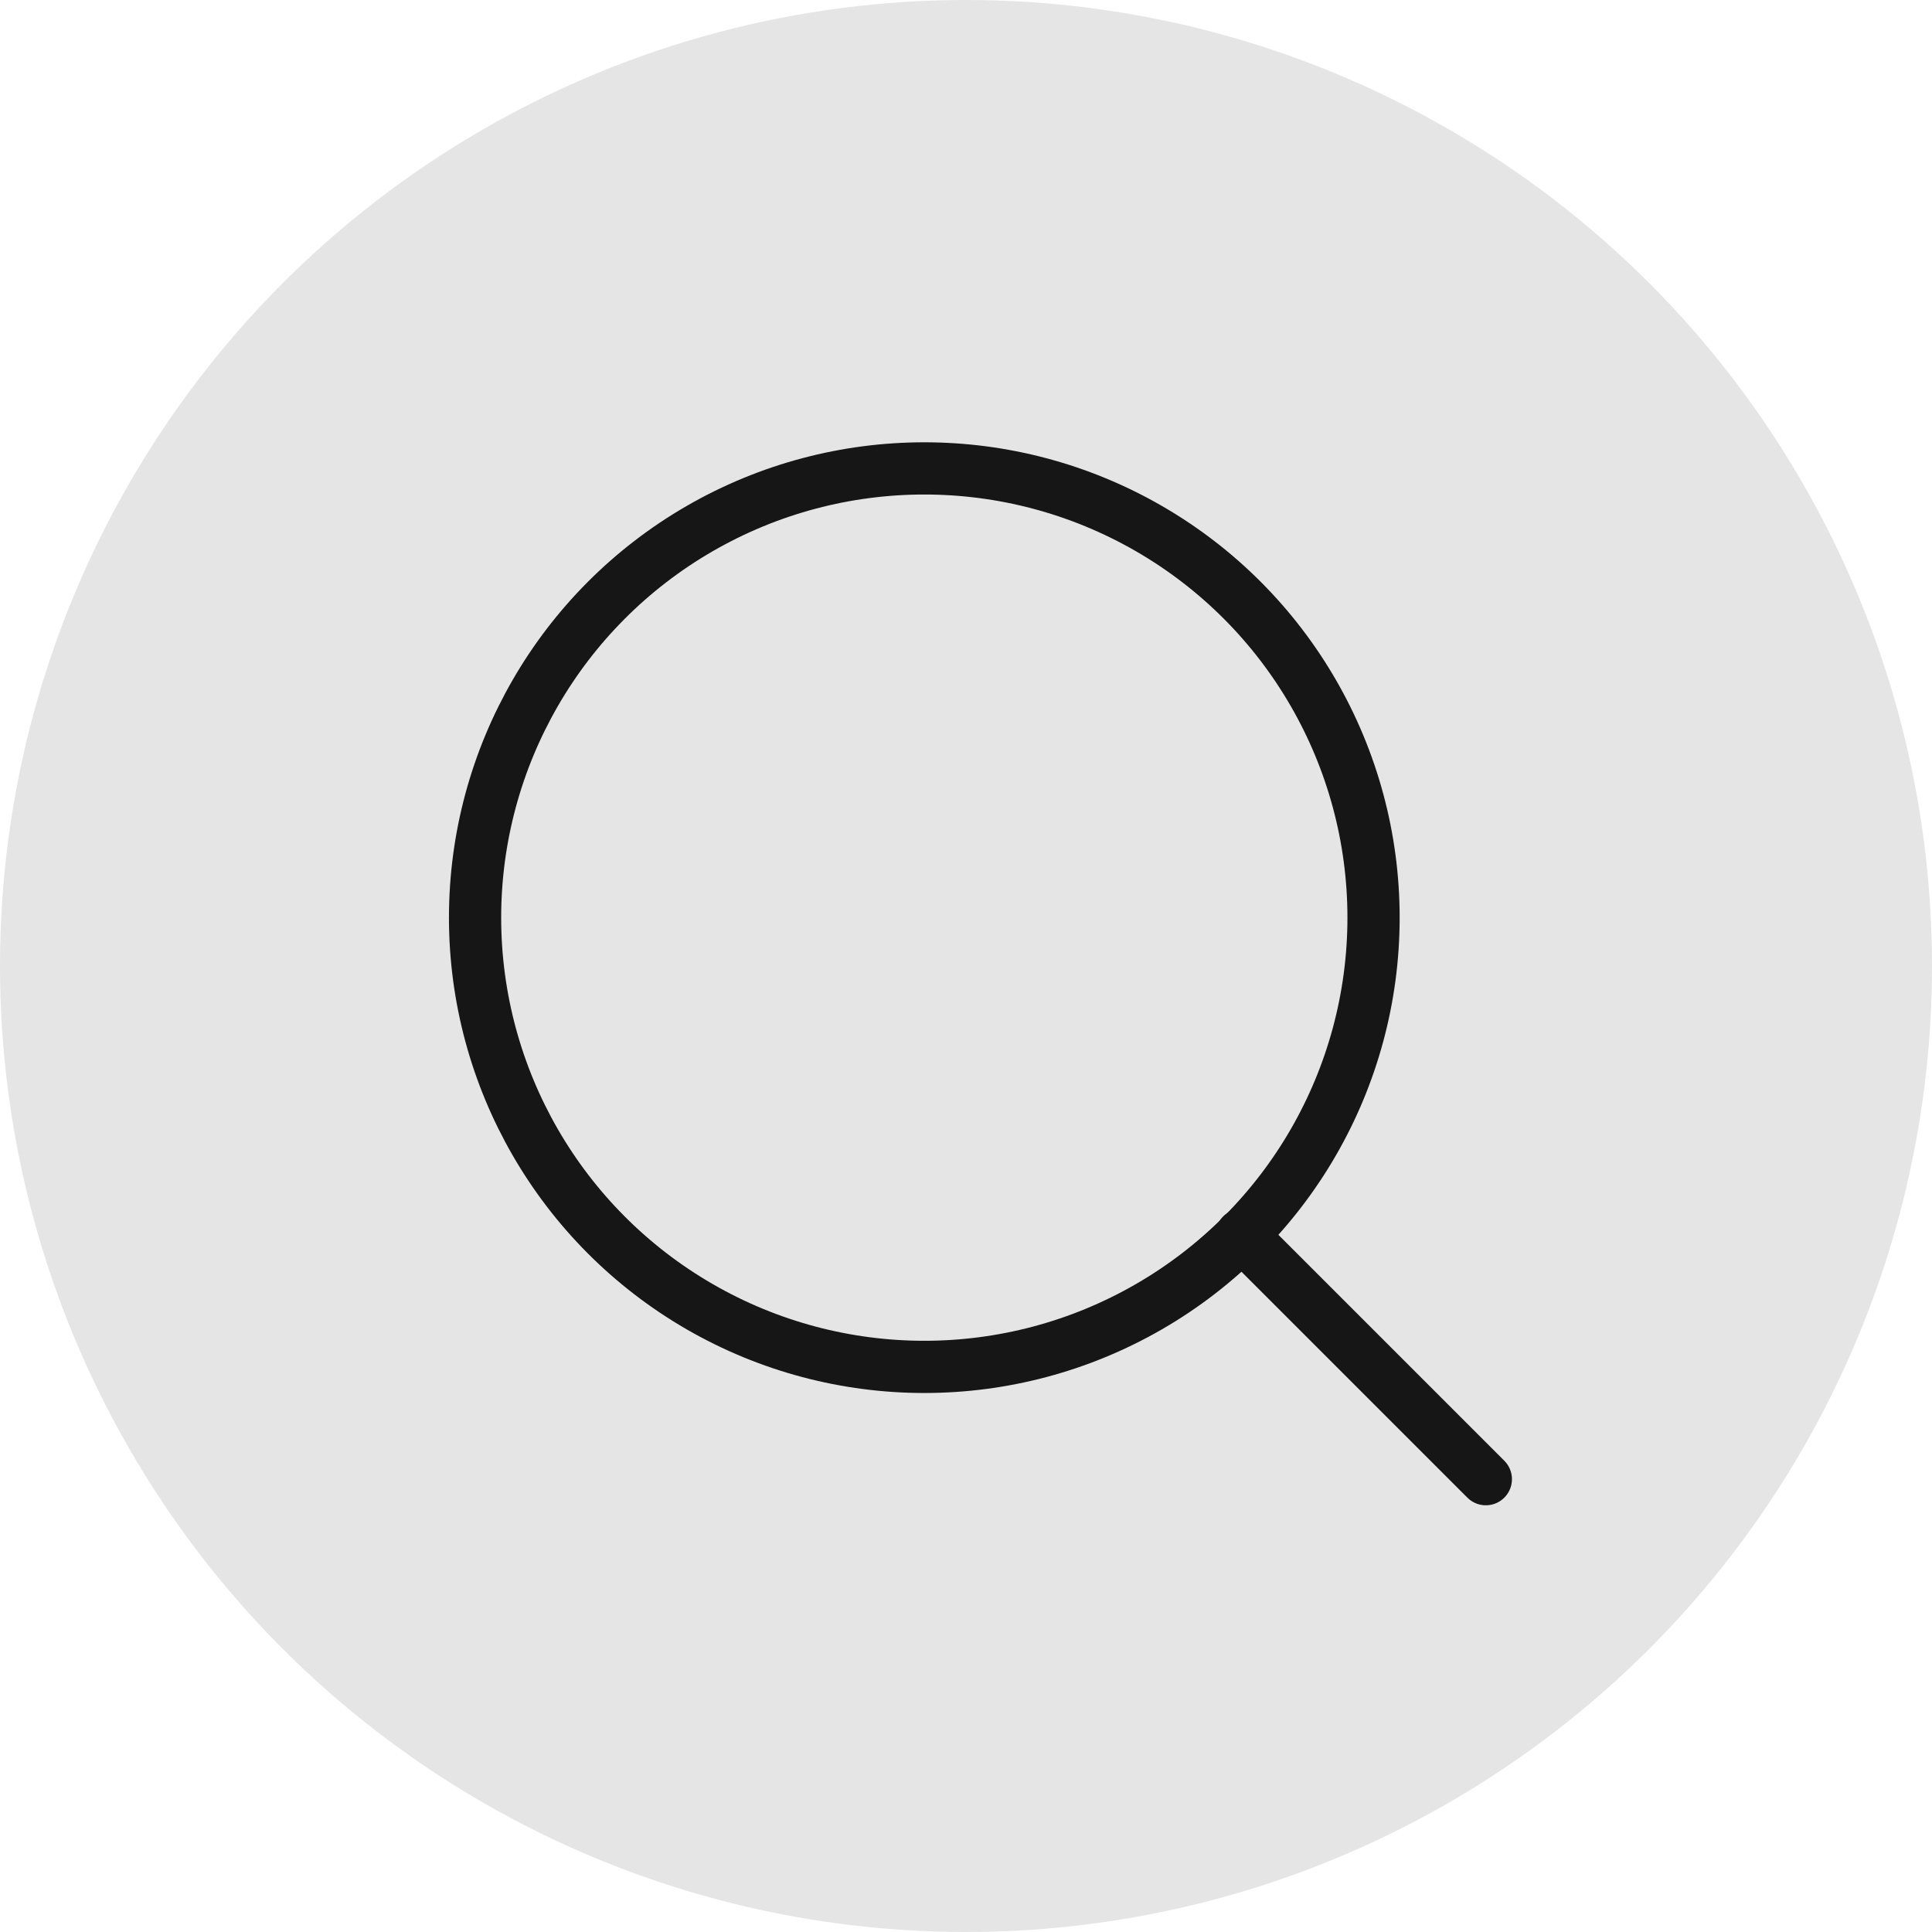 <svg xmlns="http://www.w3.org/2000/svg" width="74" height="74" viewBox="0 0 74 74">
  <g id="Icon" transform="translate(-0.138 -0.232)">
    <circle id="Oval" cx="37" cy="37" r="37" transform="translate(0.138 0.232)" fill="#e5e5e5"/>
    <g id="Shape" transform="translate(18.334 18.173)">
      <circle id="Oval-2" data-name="Oval" cx="17.207" cy="17.207" r="17.207" transform="translate(0 0)" fill="none" stroke="#161616" stroke-linecap="round" stroke-linejoin="round" stroke-miterlimit="10" stroke-width="2"/>
      <path id="Path" d="M9.356,9.356,0,0" transform="translate(29.359 29.359)" fill="none" stroke="#161616" stroke-linecap="round" stroke-linejoin="round" stroke-miterlimit="10" stroke-width="2"/>
    </g>
  </g>
</svg>
